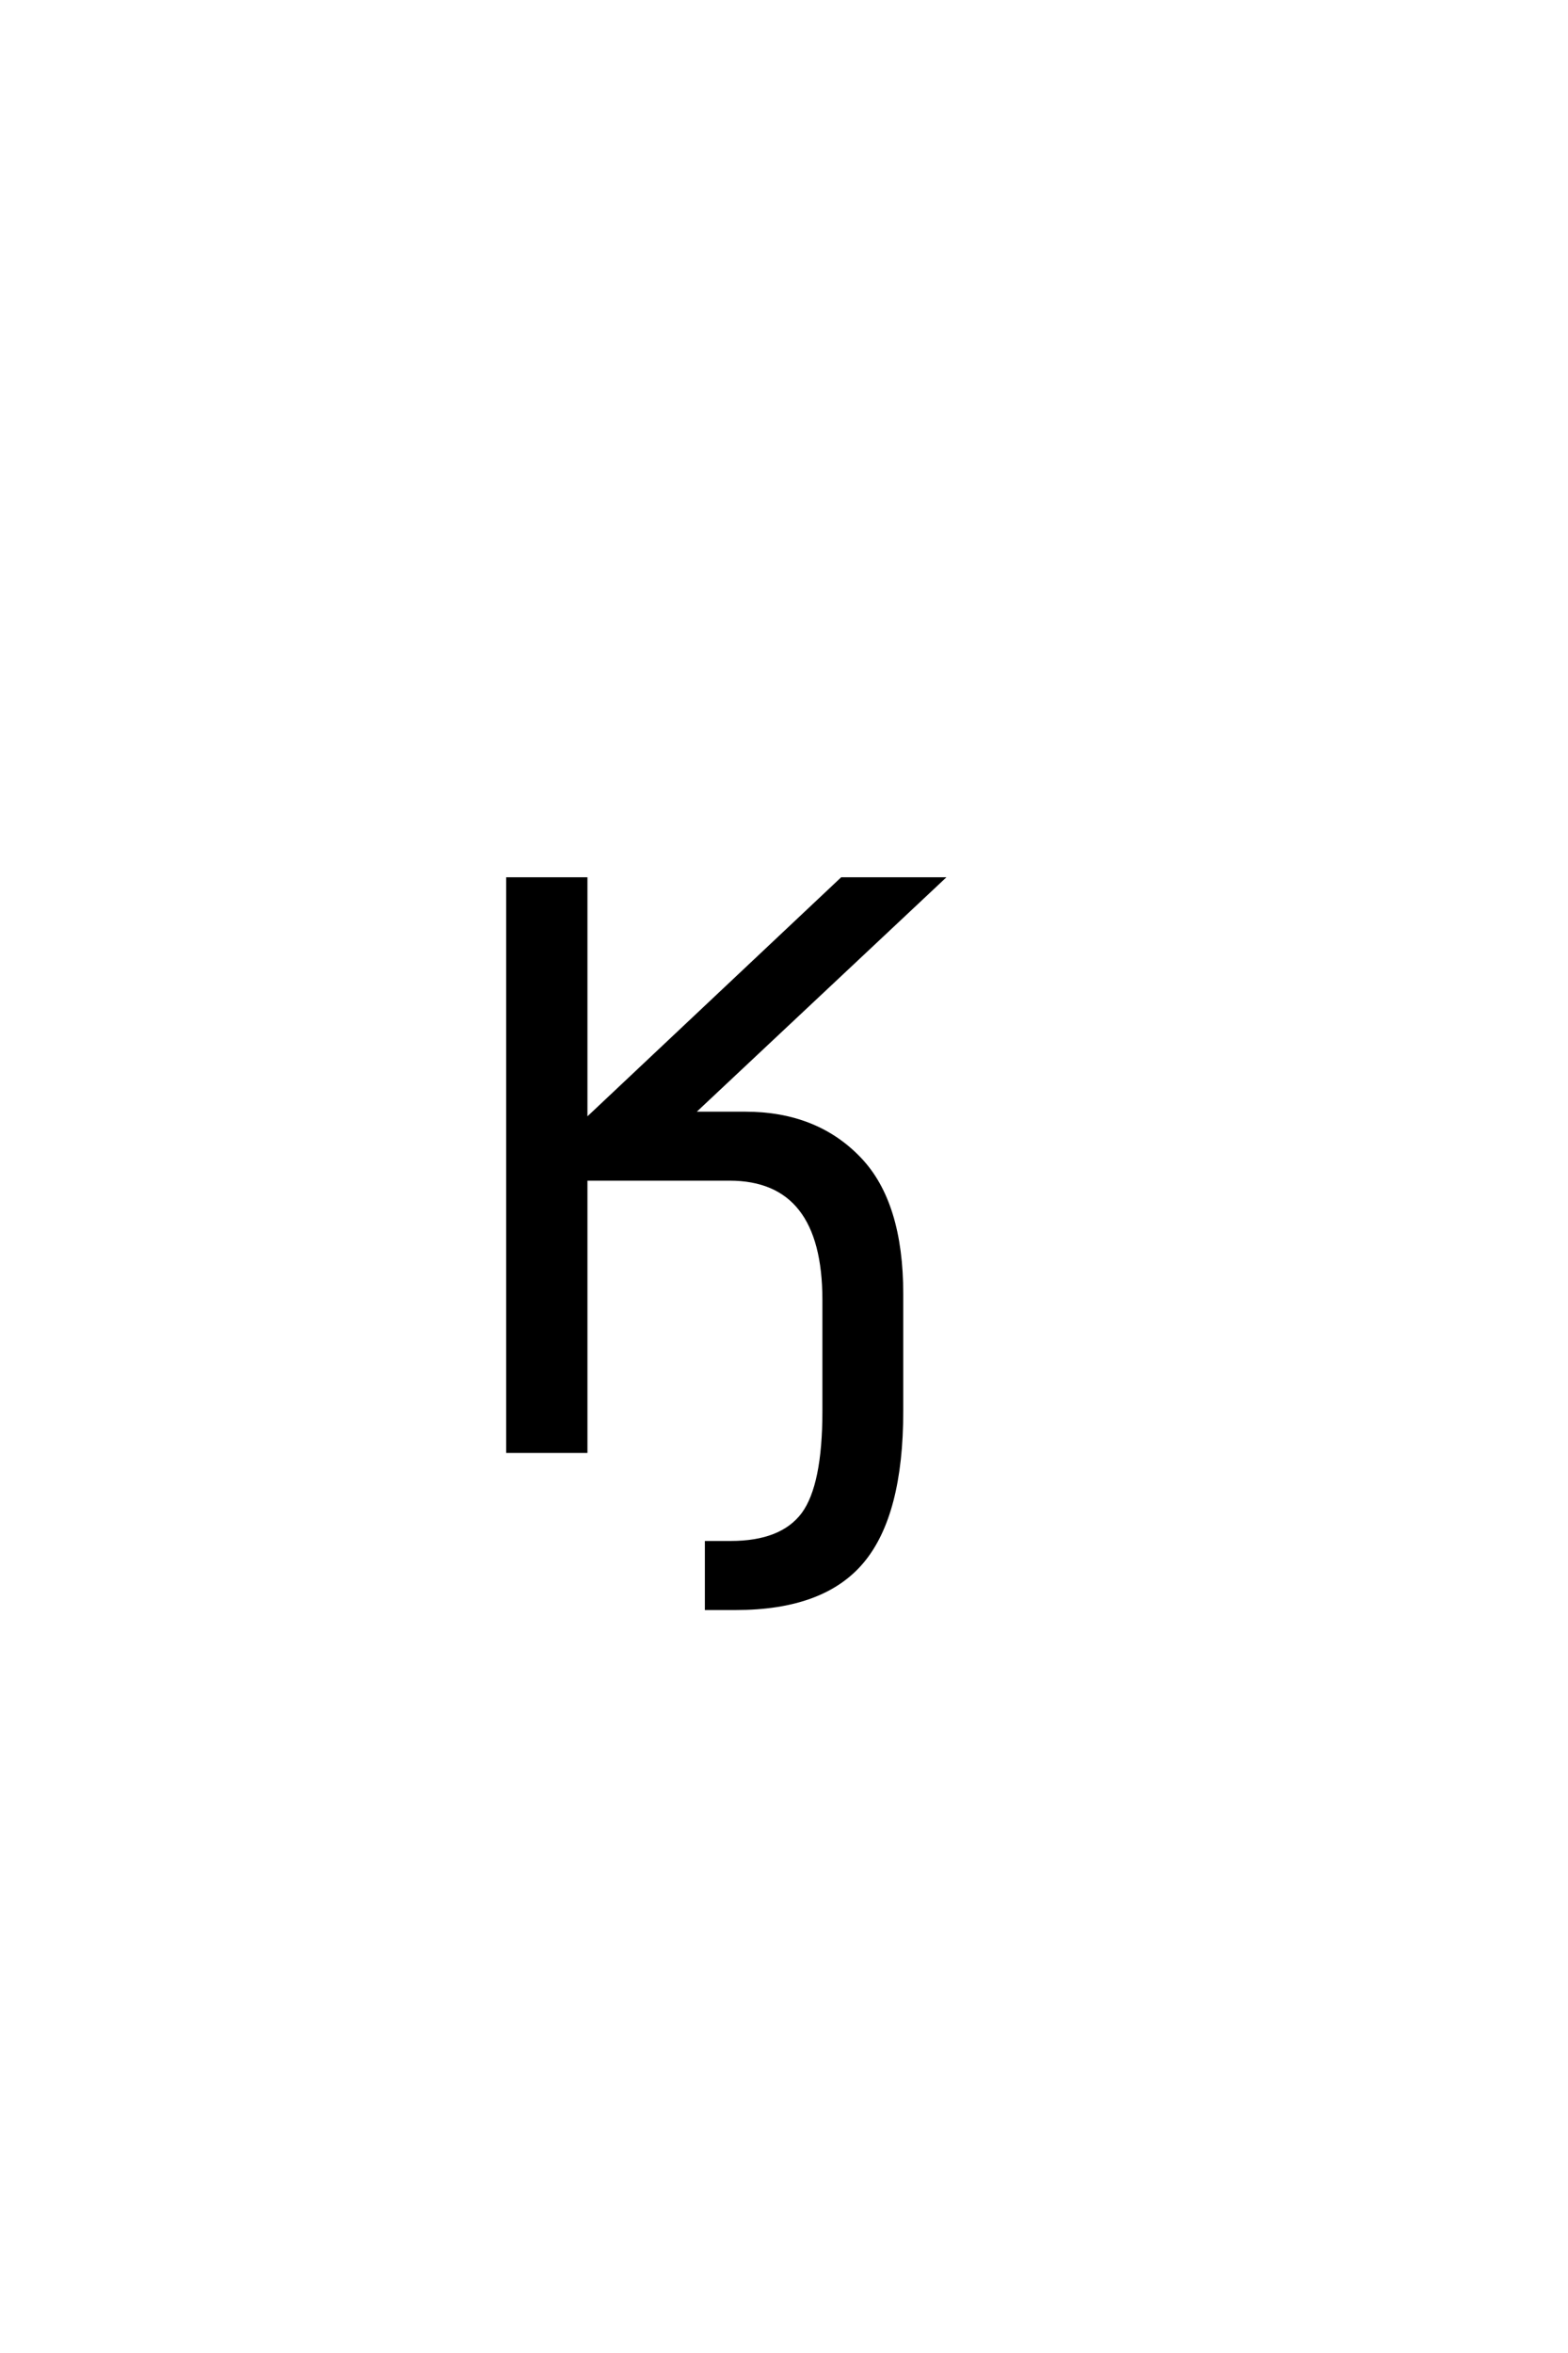 <?xml version='1.0' encoding='UTF-8'?>
<!DOCTYPE svg PUBLIC "-//W3C//DTD SVG 1.0//EN"
"http://www.w3.org/TR/2001/REC-SVG-20010904/DTD/svg10.dtd">

<svg xmlns='http://www.w3.org/2000/svg' version='1.0' width='40.0' height='60.0'>

 <g transform='scale(0.1 -0.1) translate(110.0 -370.0)'>
  <path d='M66.5 86.031
L80.078 86.031
Q98.25 86.031 109.281 74.422
Q119.922 63.281 119.922 40.047
L119.922 10.156
Q119.922 -16.219 109.953 -28.125
Q100 -40.047 77.734 -40.047
L70.312 -40.047
L70.312 -23.438
L76.375 -23.438
Q89.453 -23.438 94.922 -16.109
Q100.297 -8.797 100.297 10.156
L100.297 38.484
Q100.297 54 94.234 61.719
Q88.188 69.438 76.078 69.438
L39.359 69.438
L39.359 0
L19.625 0
L19.625 145.797
L39.359 145.797
L39.359 84.188
L104.781 145.797
L130.172 145.797
L66.5 86.031
' style='fill: #000000; stroke: #000000'/>
 </g>
</svg>
